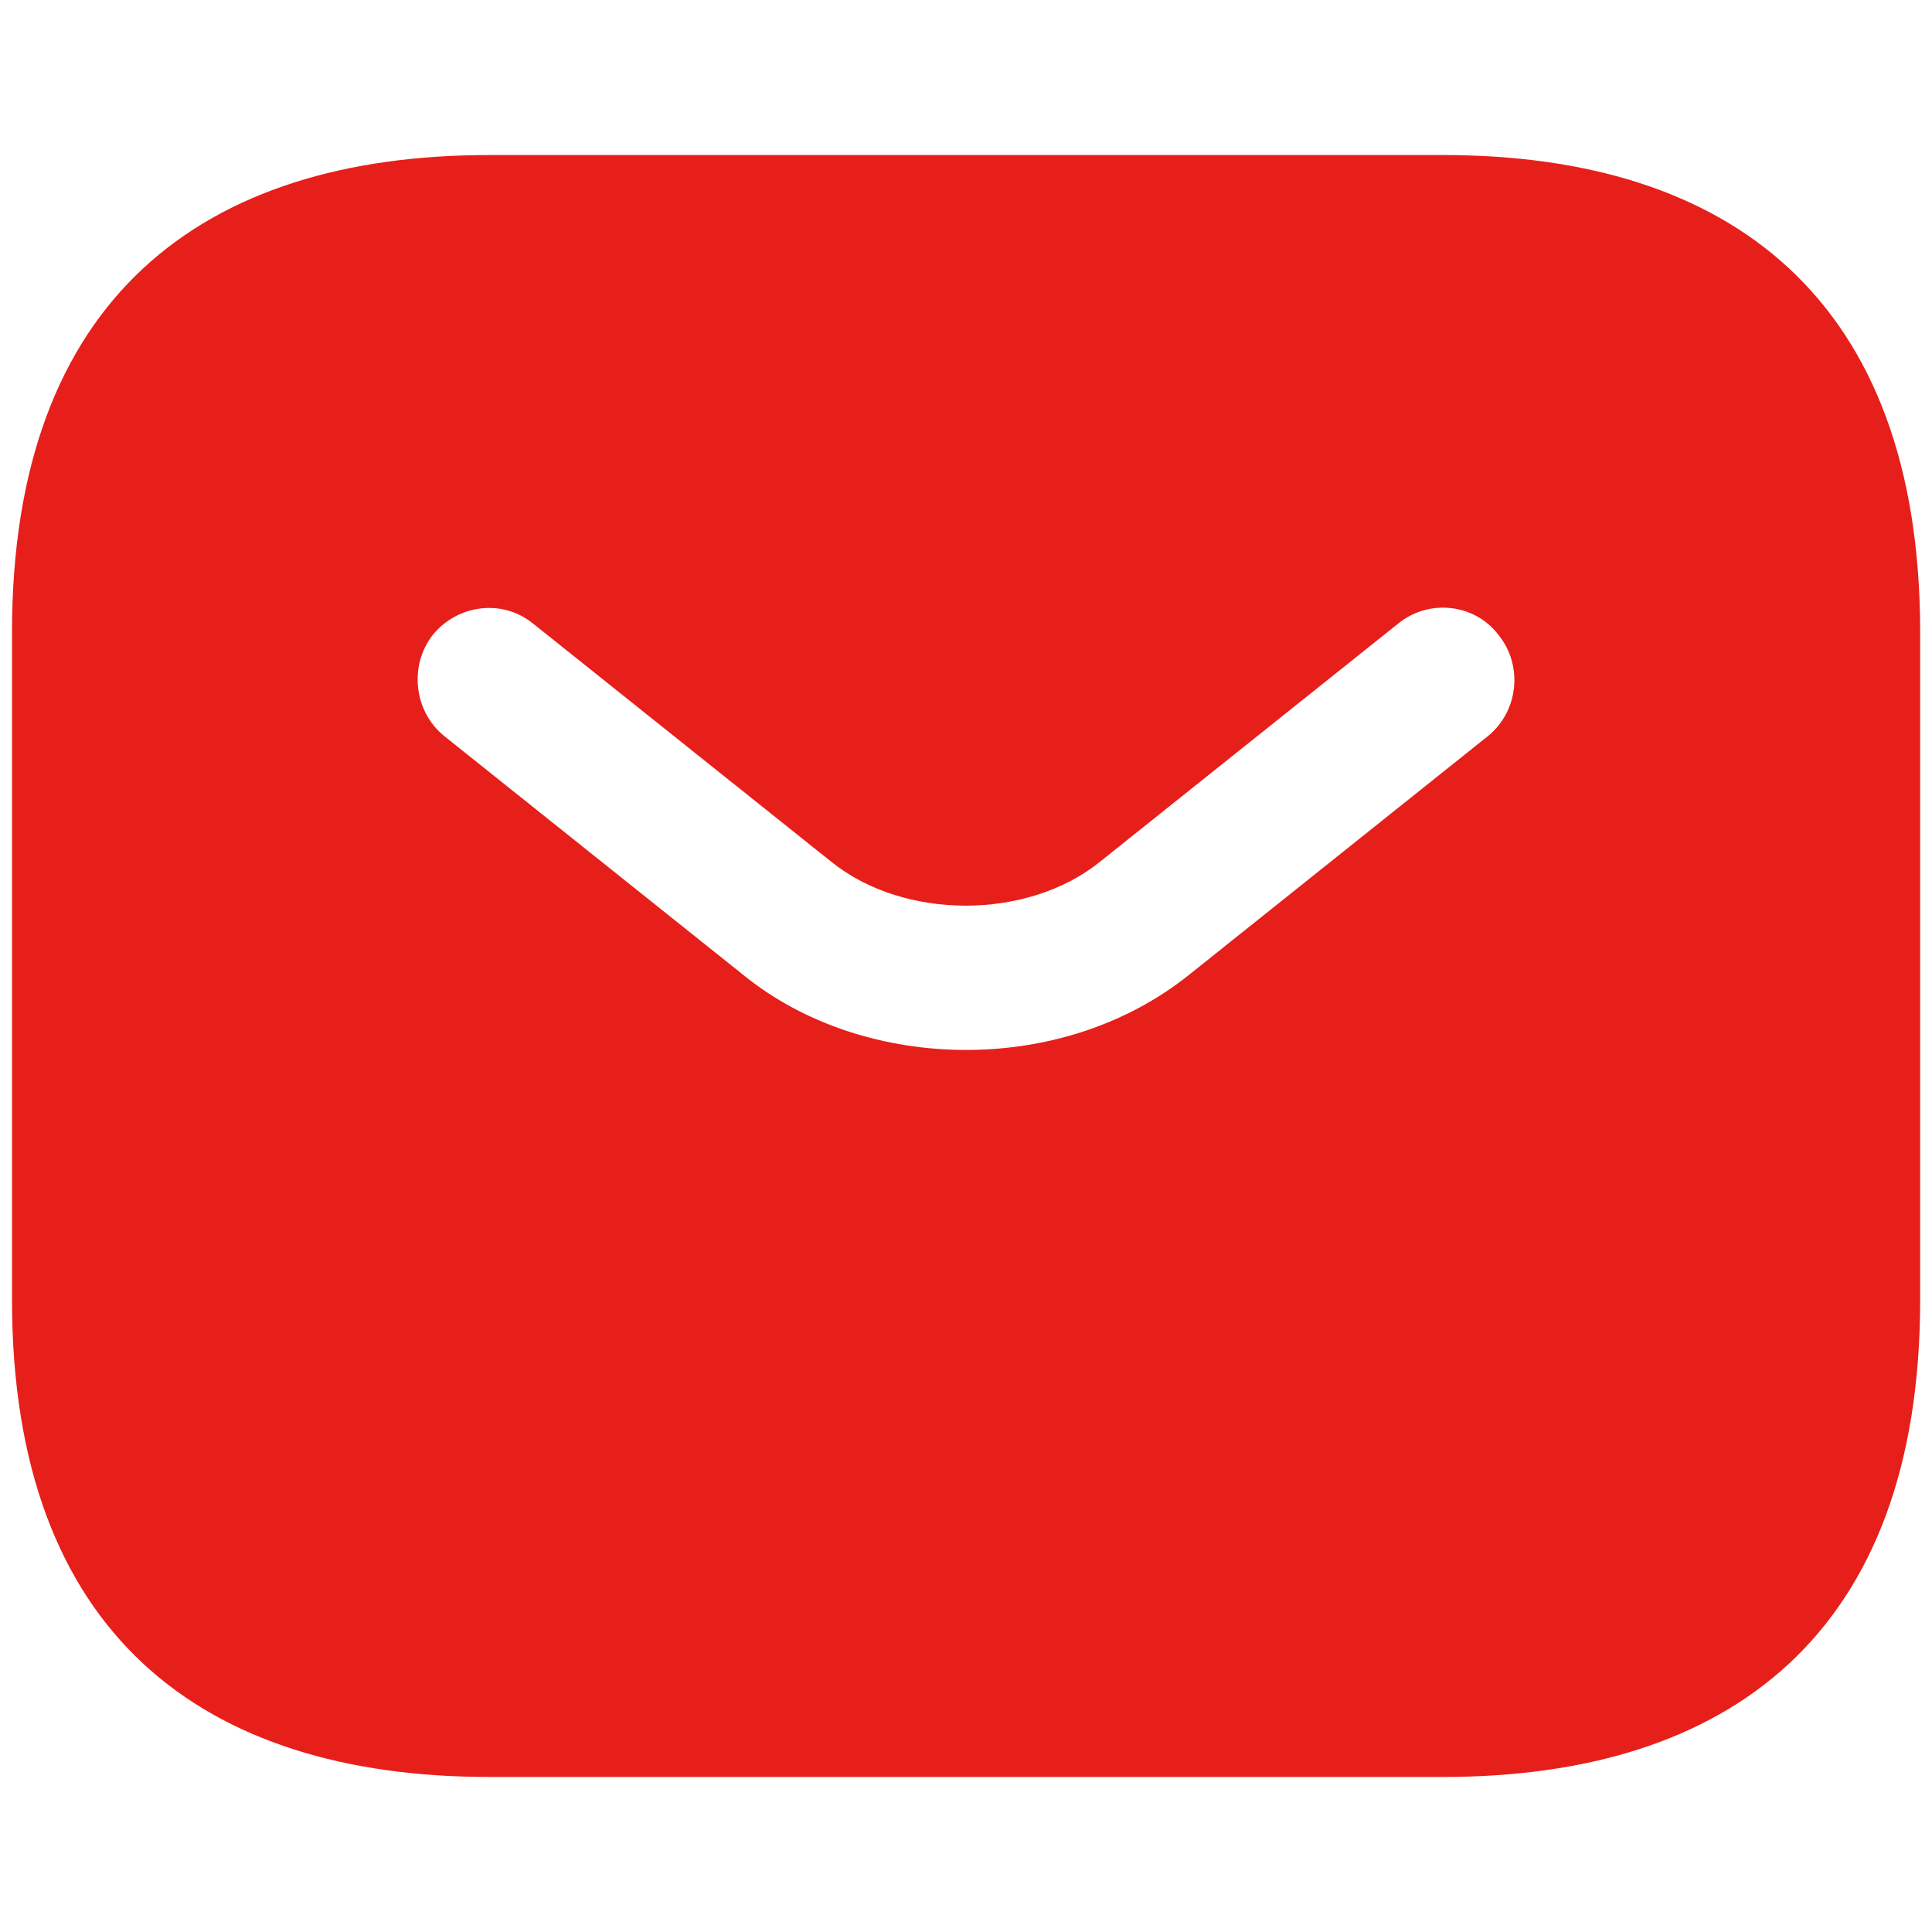<svg width="64" height="64" viewBox="0 0 64 64" fill="none" xmlns="http://www.w3.org/2000/svg">
<path d="M47.806 5.136H16.201C6.719 5.136 0.398 9.876 0.398 20.938V43.061C0.398 54.123 6.719 58.864 16.201 58.864H47.806C57.287 58.864 63.608 54.123 63.608 43.061V20.938C63.608 9.876 57.287 5.136 47.806 5.136ZM49.291 24.383L39.399 32.284C37.313 33.959 34.658 34.781 32.003 34.781C29.349 34.781 26.662 33.959 24.608 32.284L14.716 24.383C13.704 23.561 13.546 22.044 14.336 21.033C15.158 20.021 16.643 19.832 17.655 20.654L27.547 28.555C29.949 30.483 34.026 30.483 36.428 28.555L46.32 20.654C47.332 19.832 48.849 19.99 49.639 21.033C50.461 22.044 50.303 23.561 49.291 24.383Z" fill="#E71F1B"/>
</svg>
